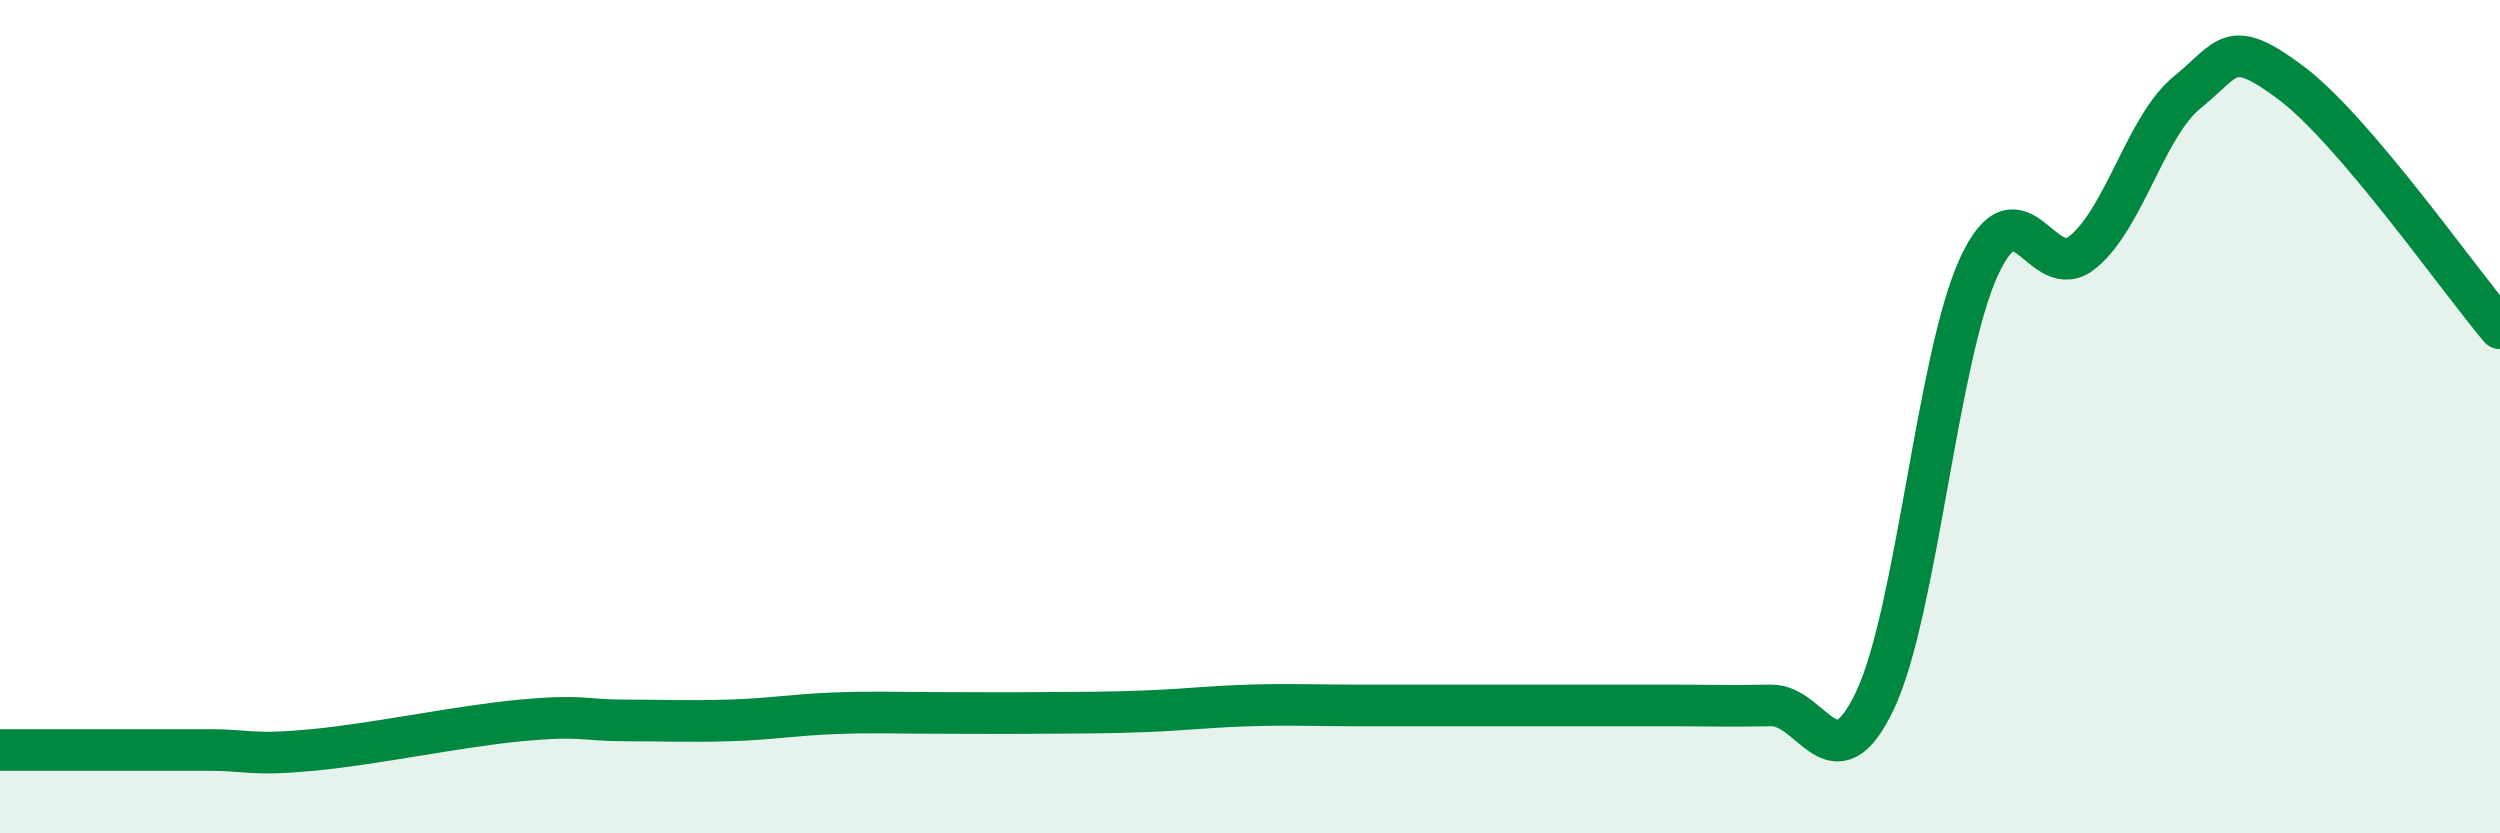 
    <svg width="60" height="20" viewBox="0 0 60 20" xmlns="http://www.w3.org/2000/svg">
      <path
        d="M 0,18 C 0.5,18 1.5,18 2.5,18 C 3.5,18 4,18 5,18 C 6,18 6,18.14 7.5,18 C 9,17.86 11,17.43 12.5,17.29 C 14,17.15 14,17.29 15,17.29 C 16,17.29 16.5,17.32 17.5,17.29 C 18.5,17.26 19,17.16 20,17.12 C 21,17.08 21.5,17.11 22.5,17.11 C 23.5,17.11 24,17.12 25,17.11 C 26,17.1 26.5,17.11 27.5,17.07 C 28.5,17.03 29,16.96 30,16.93 C 31,16.9 31.5,16.93 32.5,16.93 C 33.5,16.93 34,16.93 35,16.93 C 36,16.93 36.5,16.93 37.5,16.93 C 38.5,16.93 39,16.93 40,16.93 C 41,16.93 41.5,16.95 42.5,16.93 C 43.5,16.91 44,18.92 45,16.81 C 46,14.7 46.5,8.54 47.5,6.39 C 48.5,4.24 49,6.88 50,6.04 C 51,5.2 51.5,3.02 52.5,2.21 C 53.5,1.4 53.5,0.87 55,2 C 56.5,3.13 59,6.7 60,7.88L60 20L0 20Z"
        fill="#008740"
        opacity="0.1"
        stroke-linecap="round"
        stroke-linejoin="round"
      />
      <path
        d="M 0,18 C 0.5,18 1.5,18 2.5,18 C 3.5,18 4,18 5,18 C 6,18 6,18.14 7.5,18 C 9,17.86 11,17.43 12.5,17.29 C 14,17.15 14,17.29 15,17.29 C 16,17.29 16.5,17.32 17.5,17.29 C 18.5,17.26 19,17.16 20,17.12 C 21,17.08 21.5,17.11 22.5,17.11 C 23.5,17.11 24,17.12 25,17.11 C 26,17.1 26.5,17.11 27.5,17.07 C 28.5,17.03 29,16.96 30,16.93 C 31,16.9 31.5,16.93 32.5,16.93 C 33.5,16.93 34,16.93 35,16.93 C 36,16.93 36.5,16.93 37.5,16.93 C 38.5,16.93 39,16.93 40,16.93 C 41,16.93 41.5,16.95 42.5,16.93 C 43.5,16.91 44,18.92 45,16.81 C 46,14.7 46.5,8.54 47.5,6.39 C 48.5,4.24 49,6.88 50,6.04 C 51,5.2 51.5,3.02 52.5,2.21 C 53.5,1.4 53.5,0.87 55,2 C 56.5,3.13 59,6.7 60,7.88"
        stroke="#008740"
        stroke-width="1"
        fill="none"
        stroke-linecap="round"
        stroke-linejoin="round"
      />
    </svg>
  